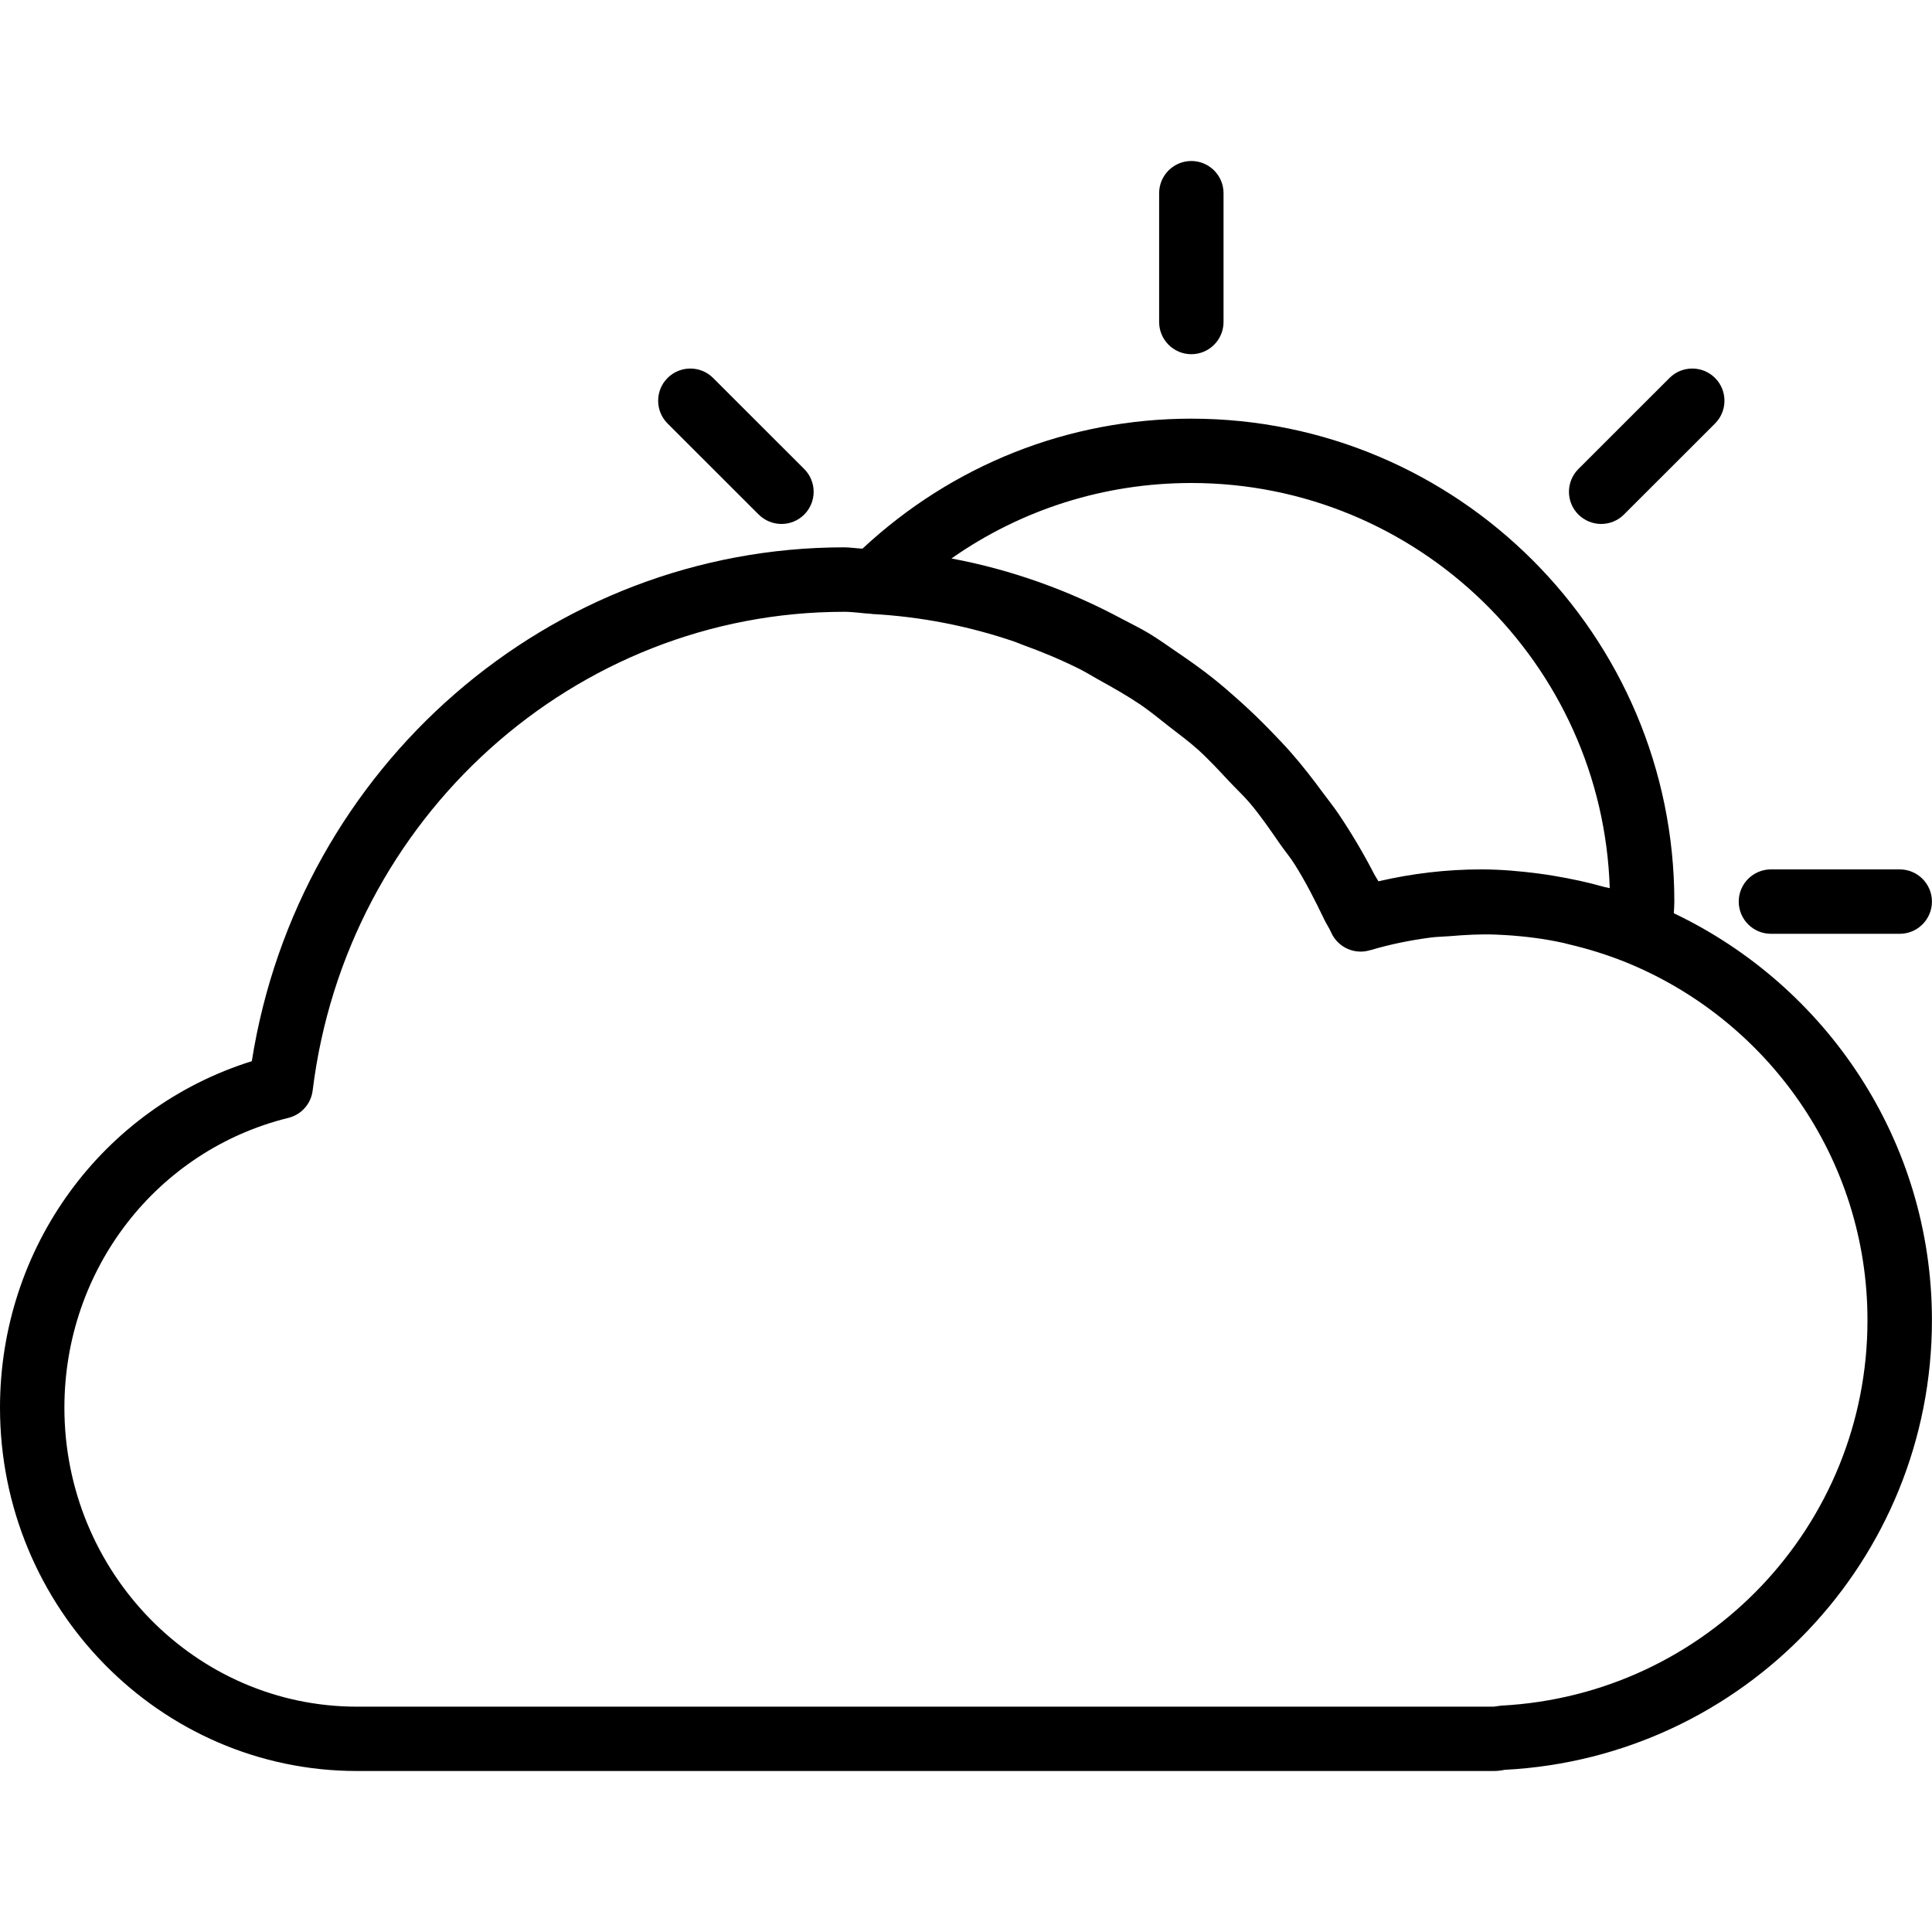 <?xml version="1.0" encoding="iso-8859-1"?>
<!-- Generator: Adobe Illustrator 19.0.0, SVG Export Plug-In . SVG Version: 6.00 Build 0)  -->
<svg version="1.1" id="Layer_1" xmlns="http://www.w3.org/2000/svg" xmlns:xlink="http://www.w3.org/1999/xlink" x="0px" y="0px"
	 viewBox="0 0 30 30" style="enable-background:new 0 0 30 30;" xml:space="preserve">
<g>
	<path d="M27.499,14.5h2c0.276,0,0.5-0.224,0.5-0.5s-0.224-0.5-0.5-0.5h-2c-0.276,0-0.5,0.224-0.5,0.5S27.223,14.5,27.499,14.5z"/>
	<path d="M24.863,8.136c0.128,0,0.256-0.049,0.353-0.146l1.415-1.414c0.195-0.195,0.195-0.512,0-0.707s-0.512-0.195-0.707,0
		l-1.415,1.414c-0.195,0.195-0.195,0.512,0,0.707C24.608,8.087,24.736,8.136,24.863,8.136z"/>
	<path d="M18.499,5.5c0.276,0,0.5-0.224,0.5-0.5V3c0-0.276-0.224-0.5-0.5-0.5s-0.5,0.224-0.5,0.5v2
		C17.999,5.276,18.223,5.5,18.499,5.5z"/>
	<path d="M11.781,7.99c0.098,0.097,0.226,0.146,0.354,0.146s0.256-0.049,0.353-0.146c0.195-0.195,0.195-0.512,0-0.707l-1.415-1.414
		c-0.195-0.195-0.512-0.195-0.707,0s-0.195,0.512,0,0.707L11.781,7.99z"/>
	<path d="M25.991,14.181c0.003-0.06,0.008-0.119,0.008-0.18c0-4.136-3.364-7.5-7.5-7.5c-1.912,0-3.712,0.72-5.106,2.018
		c-0.095-0.003-0.188-0.02-0.284-0.02c-4.578,0-8.476,3.407-9.199,7.979C1.591,17.203,0,19.368,0,21.857
		C0,24.969,2.486,27.5,5.543,27.5h17.652c0.06,0,0.115-0.007,0.166-0.018c3.722-0.191,6.638-3.258,6.638-6.982
		C29.999,17.712,28.356,15.306,25.991,14.181z M18.499,7.5c3.514,0,6.386,2.803,6.497,6.291c-0.027-0.008-0.056-0.011-0.084-0.018
		c-0.253-0.072-0.513-0.128-0.777-0.172c-0.077-0.013-0.153-0.025-0.23-0.035c-0.297-0.039-0.598-0.066-0.906-0.066
		c-0.536,0-1.071,0.063-1.595,0.185c-0.018-0.035-0.042-0.066-0.06-0.101c-0.169-0.328-0.355-0.642-0.558-0.944
		c-0.076-0.113-0.161-0.217-0.241-0.326c-0.16-0.218-0.325-0.431-0.502-0.632c-0.099-0.113-0.203-0.22-0.307-0.328
		c-0.173-0.179-0.352-0.351-0.538-0.515c-0.12-0.107-0.241-0.211-0.367-0.311c-0.177-0.14-0.36-0.27-0.546-0.396
		c-0.149-0.102-0.296-0.208-0.451-0.301c-0.137-0.082-0.28-0.15-0.42-0.225c-0.825-0.442-1.711-0.76-2.64-0.934
		C15.859,7.911,17.148,7.5,18.499,7.5z M23.31,26.485c-0.009,0-0.106,0.015-0.115,0.016H5.543C3.038,26.501,1,24.418,1,21.858
		c0-2.145,1.431-3.995,3.479-4.5c0.201-0.05,0.351-0.219,0.376-0.425C5.376,12.695,8.924,9.5,13.108,9.5
		c0.143,0,0.283,0.024,0.425,0.032c0.002,0,0.004,0.002,0.006,0.002c0.766,0.041,1.509,0.189,2.213,0.429
		c0.043,0.015,0.085,0.034,0.128,0.05c0.3,0.108,0.594,0.231,0.879,0.373c0.104,0.052,0.202,0.114,0.303,0.17
		c0.221,0.122,0.44,0.246,0.649,0.387c0.152,0.104,0.294,0.222,0.44,0.336c0.151,0.118,0.306,0.231,0.449,0.359
		c0.174,0.157,0.333,0.331,0.494,0.503c0.103,0.11,0.214,0.212,0.312,0.327c0.17,0.201,0.32,0.421,0.471,0.639
		c0.074,0.107,0.159,0.206,0.228,0.317c0.17,0.27,0.316,0.558,0.456,0.85c0.034,0.071,0.078,0.135,0.11,0.207
		c0.077,0.171,0.242,0.281,0.421,0.294c0.06,0.005,0.12-0.002,0.18-0.02c0.005-0.001,0.01-0.002,0.015-0.003
		c0.306-0.091,0.617-0.153,0.929-0.194c0.097-0.013,0.194-0.013,0.291-0.021c0.238-0.02,0.476-0.034,0.714-0.025
		c0.053,0.002,0.106,0.005,0.159,0.008c0.304,0.019,0.606,0.057,0.903,0.123c0.026,0.006,0.052,0.014,0.078,0.02
		c0.299,0.07,0.594,0.162,0.881,0.277c2.199,0.891,3.756,3.045,3.756,5.56C28.999,23.691,26.501,26.319,23.31,26.485z"/>
</g>
</svg>
